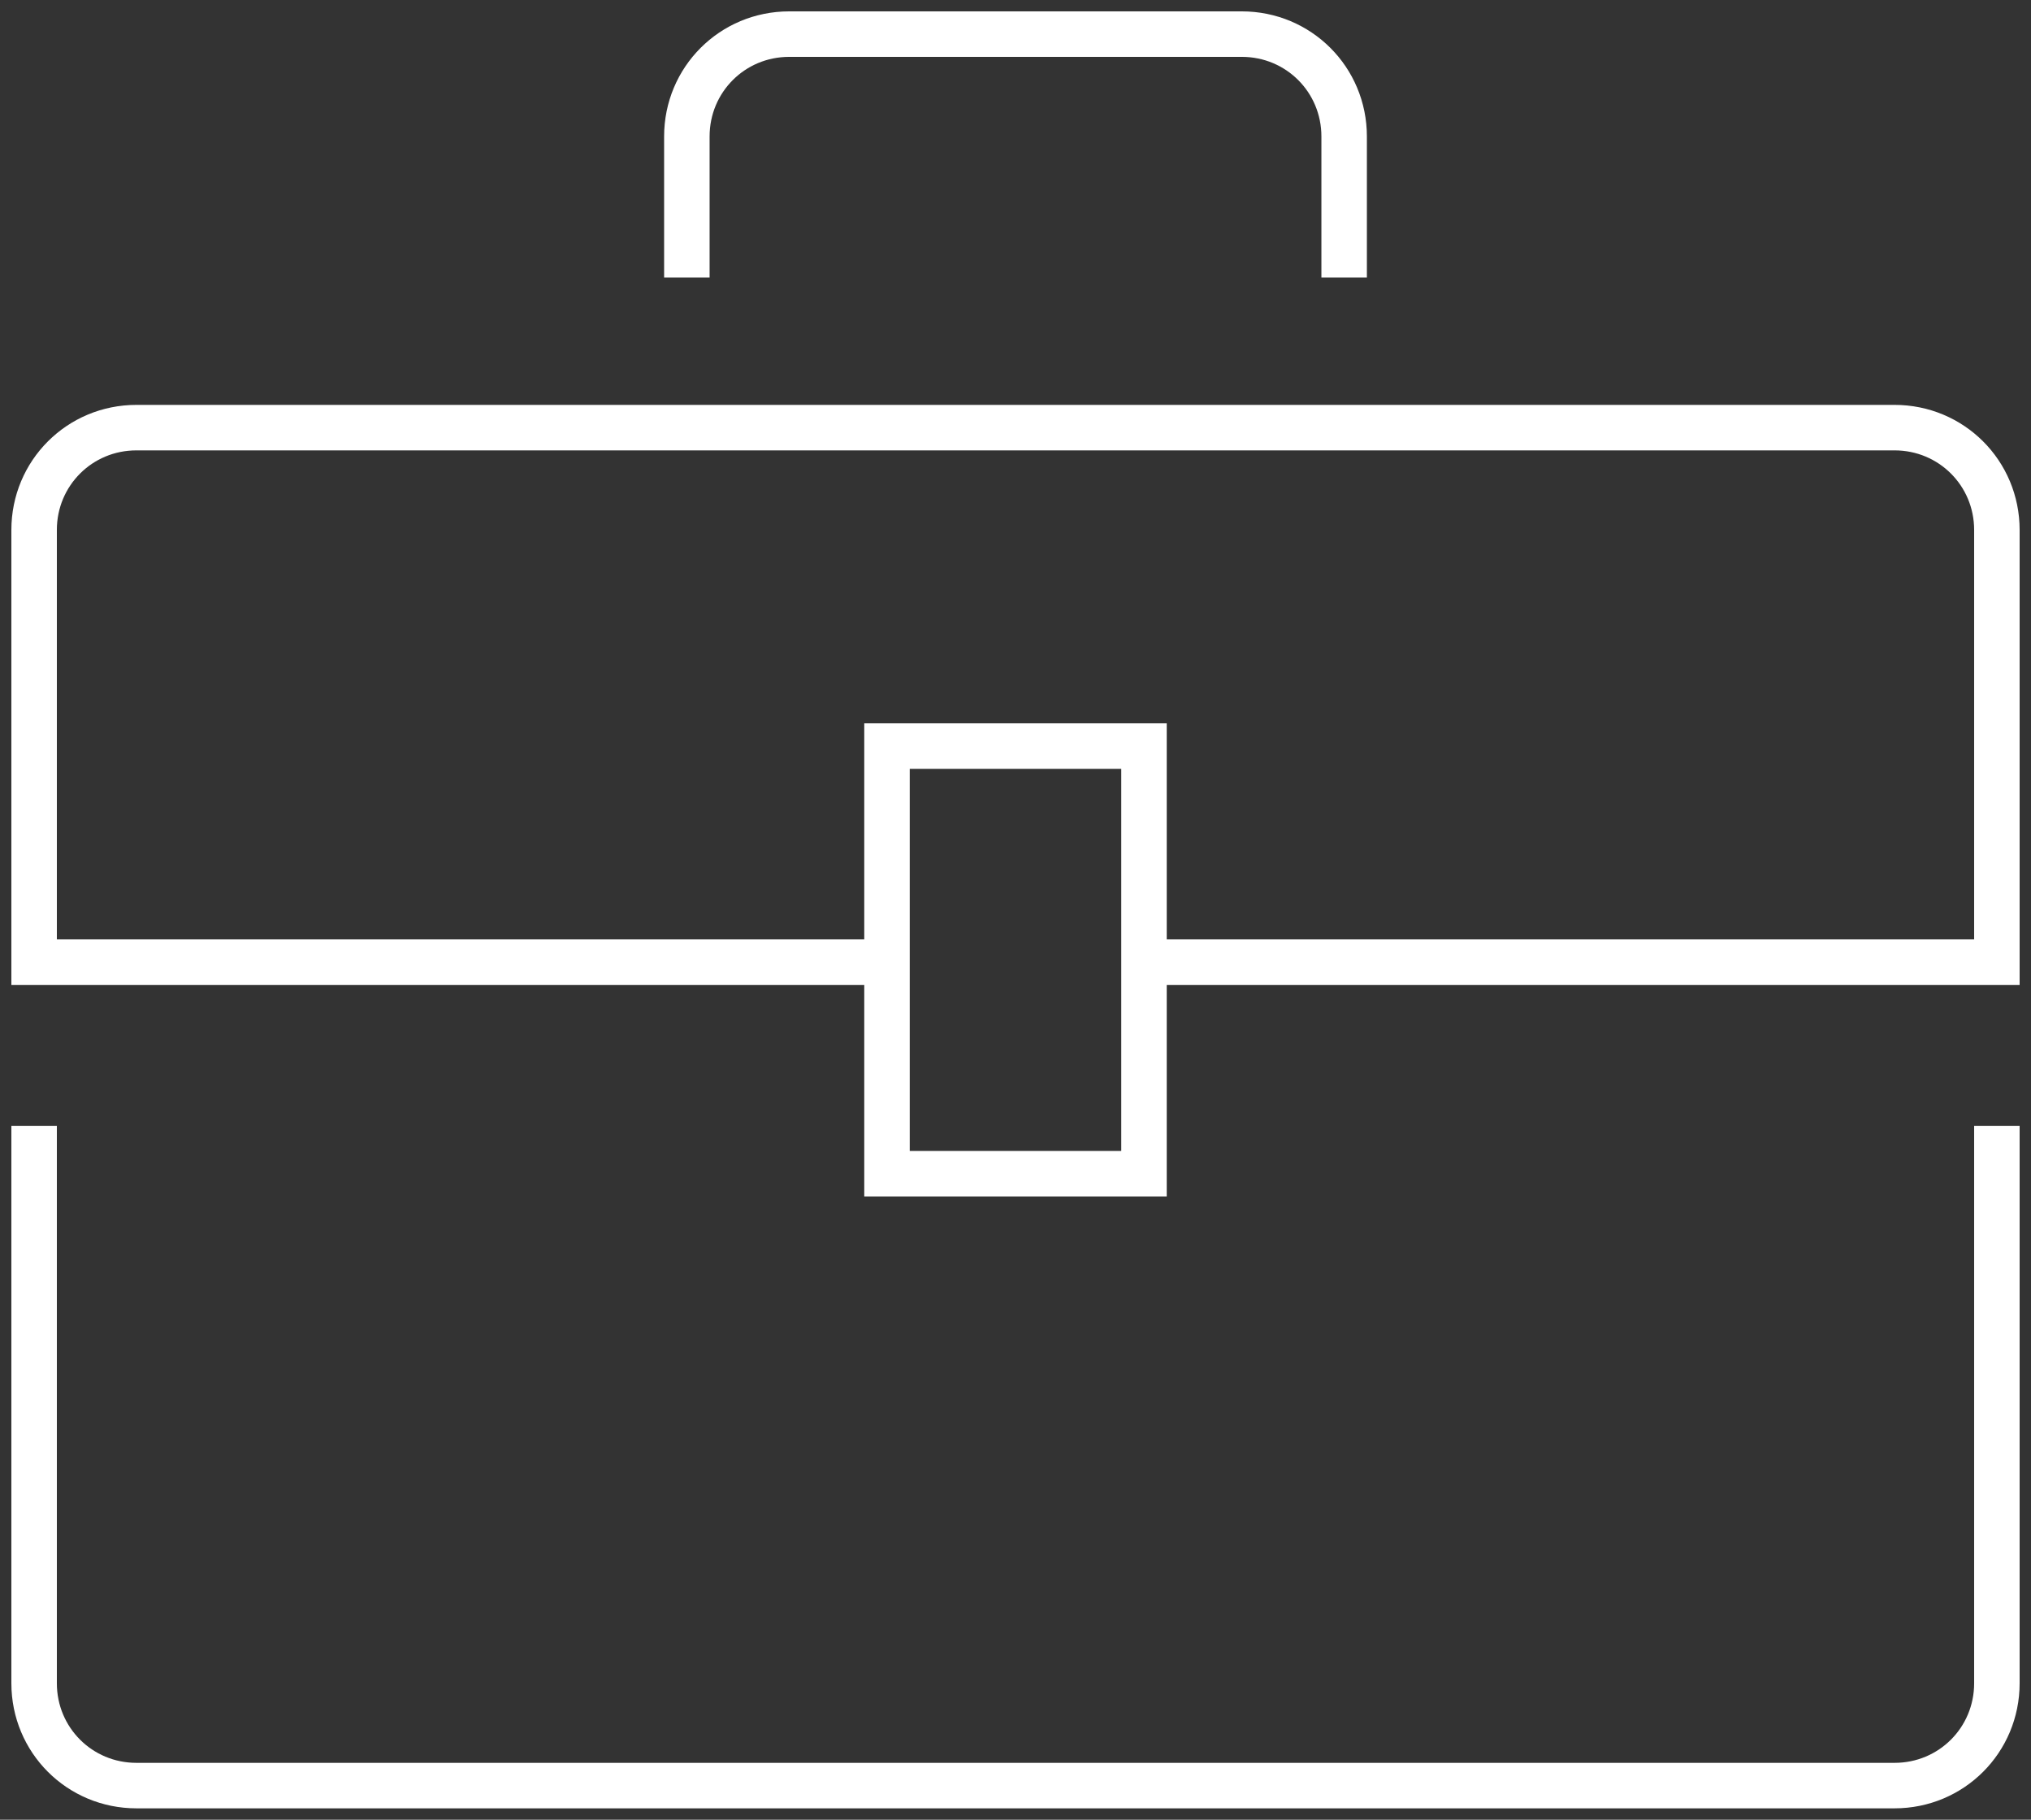 <?xml version="1.0" encoding="utf-8"?>
<!-- Generator: Adobe Illustrator 22.0.0, SVG Export Plug-In . SVG Version: 6.00 Build 0)  -->
<svg version="1.1" id="Calque_2" xmlns="http://www.w3.org/2000/svg" xmlns:xlink="http://www.w3.org/1999/xlink" x="0px" y="0px"
	 viewBox="0 0 89.3 80" style="enable-background:new 0 0 89.3 80;" xml:space="preserve">
<rect x="0" y="0" width="89.3" height="80" fill="#333333" stroke="none"/>
<style type="text/css">
	.st0{fill:none;stroke:#FFFFFF;stroke-width:2;stroke-linejoin:round;stroke-miterlimit:10;}
	.st1{fill:none;stroke:#FFFFFF;stroke-width:2;stroke-miterlimit:10;}
</style>
<g>
	<path class="st0" d="M30.2,12.2V6c0-2.5,2-4.5,4.5-4.5h19.9c2.5,0,4.5,2,4.5,4.5v6.2"/>
	<path class="st0" d="M87.8,49.5V74c0,2.5-2,4.5-4.5,4.5H6c-2.5,0-4.5-2-4.5-4.5V49.5"/>
	<rect x="39" y="32.8" class="st1" width="11.3" height="18.8"/>
	<path class="st1" d="M50.3,42.3h37.5v-19c0-2.5-2-4.5-4.5-4.5H6c-2.5,0-4.5,2-4.5,4.5v19H39"/>
</g>
</svg>
